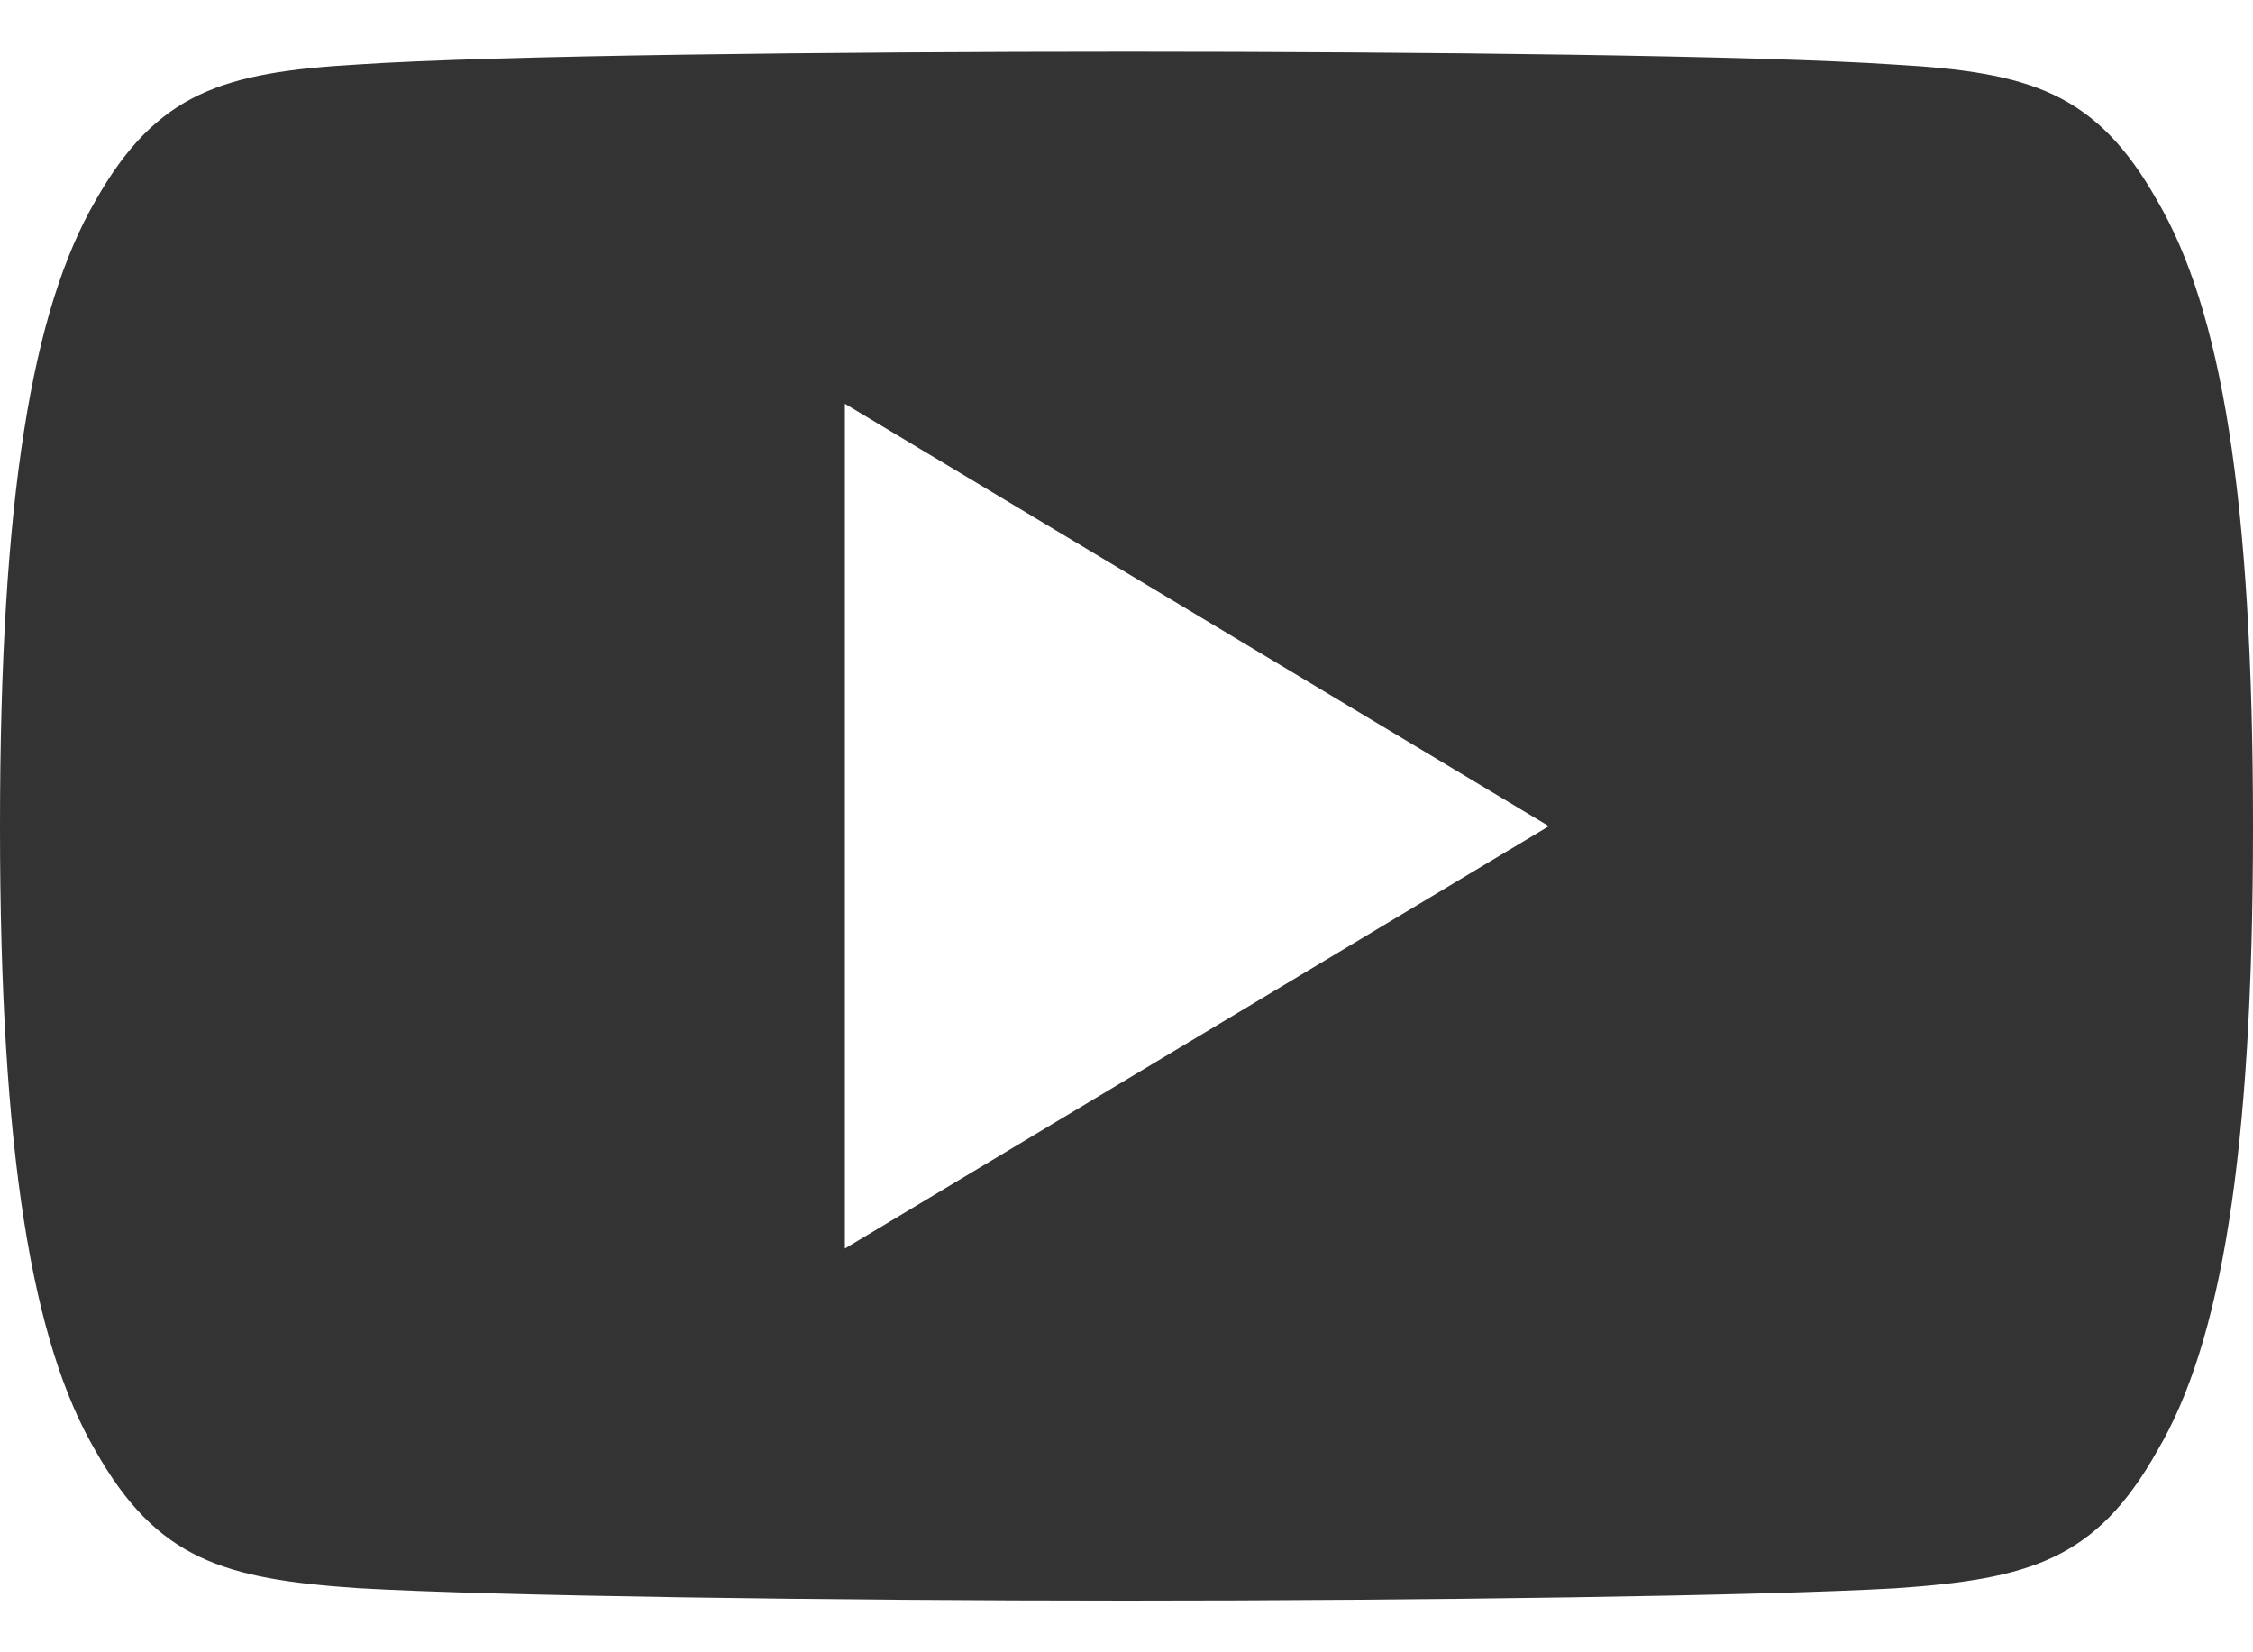 <svg width="15" height="11" viewBox="0 0 15 11" fill="none" xmlns="http://www.w3.org/2000/svg">
<path d="M14.363 1.337C13.956 0.614 13.514 0.481 12.615 0.43C11.717 0.369 9.458 0.344 7.502 0.344C5.542 0.344 3.282 0.369 2.385 0.429C1.488 0.481 1.045 0.613 0.635 1.337C0.216 2.06 0 3.305 0 5.497C0 5.499 0 5.5 0 5.5C0 5.502 0 5.503 0 5.503V5.505C0 7.687 0.216 8.942 0.635 9.657C1.045 10.381 1.487 10.512 2.384 10.573C3.282 10.625 5.542 10.656 7.502 10.656C9.458 10.656 11.717 10.625 12.616 10.574C13.515 10.513 13.957 10.382 14.363 9.658C14.786 8.943 15 7.688 15 5.506C15 5.506 15 5.503 15 5.501C15 5.501 15 5.499 15 5.498C15 3.305 14.786 2.06 14.363 1.337ZM5.625 8.312V2.688L10.312 5.5L5.625 8.312Z" fill="#333333"/>
</svg>
